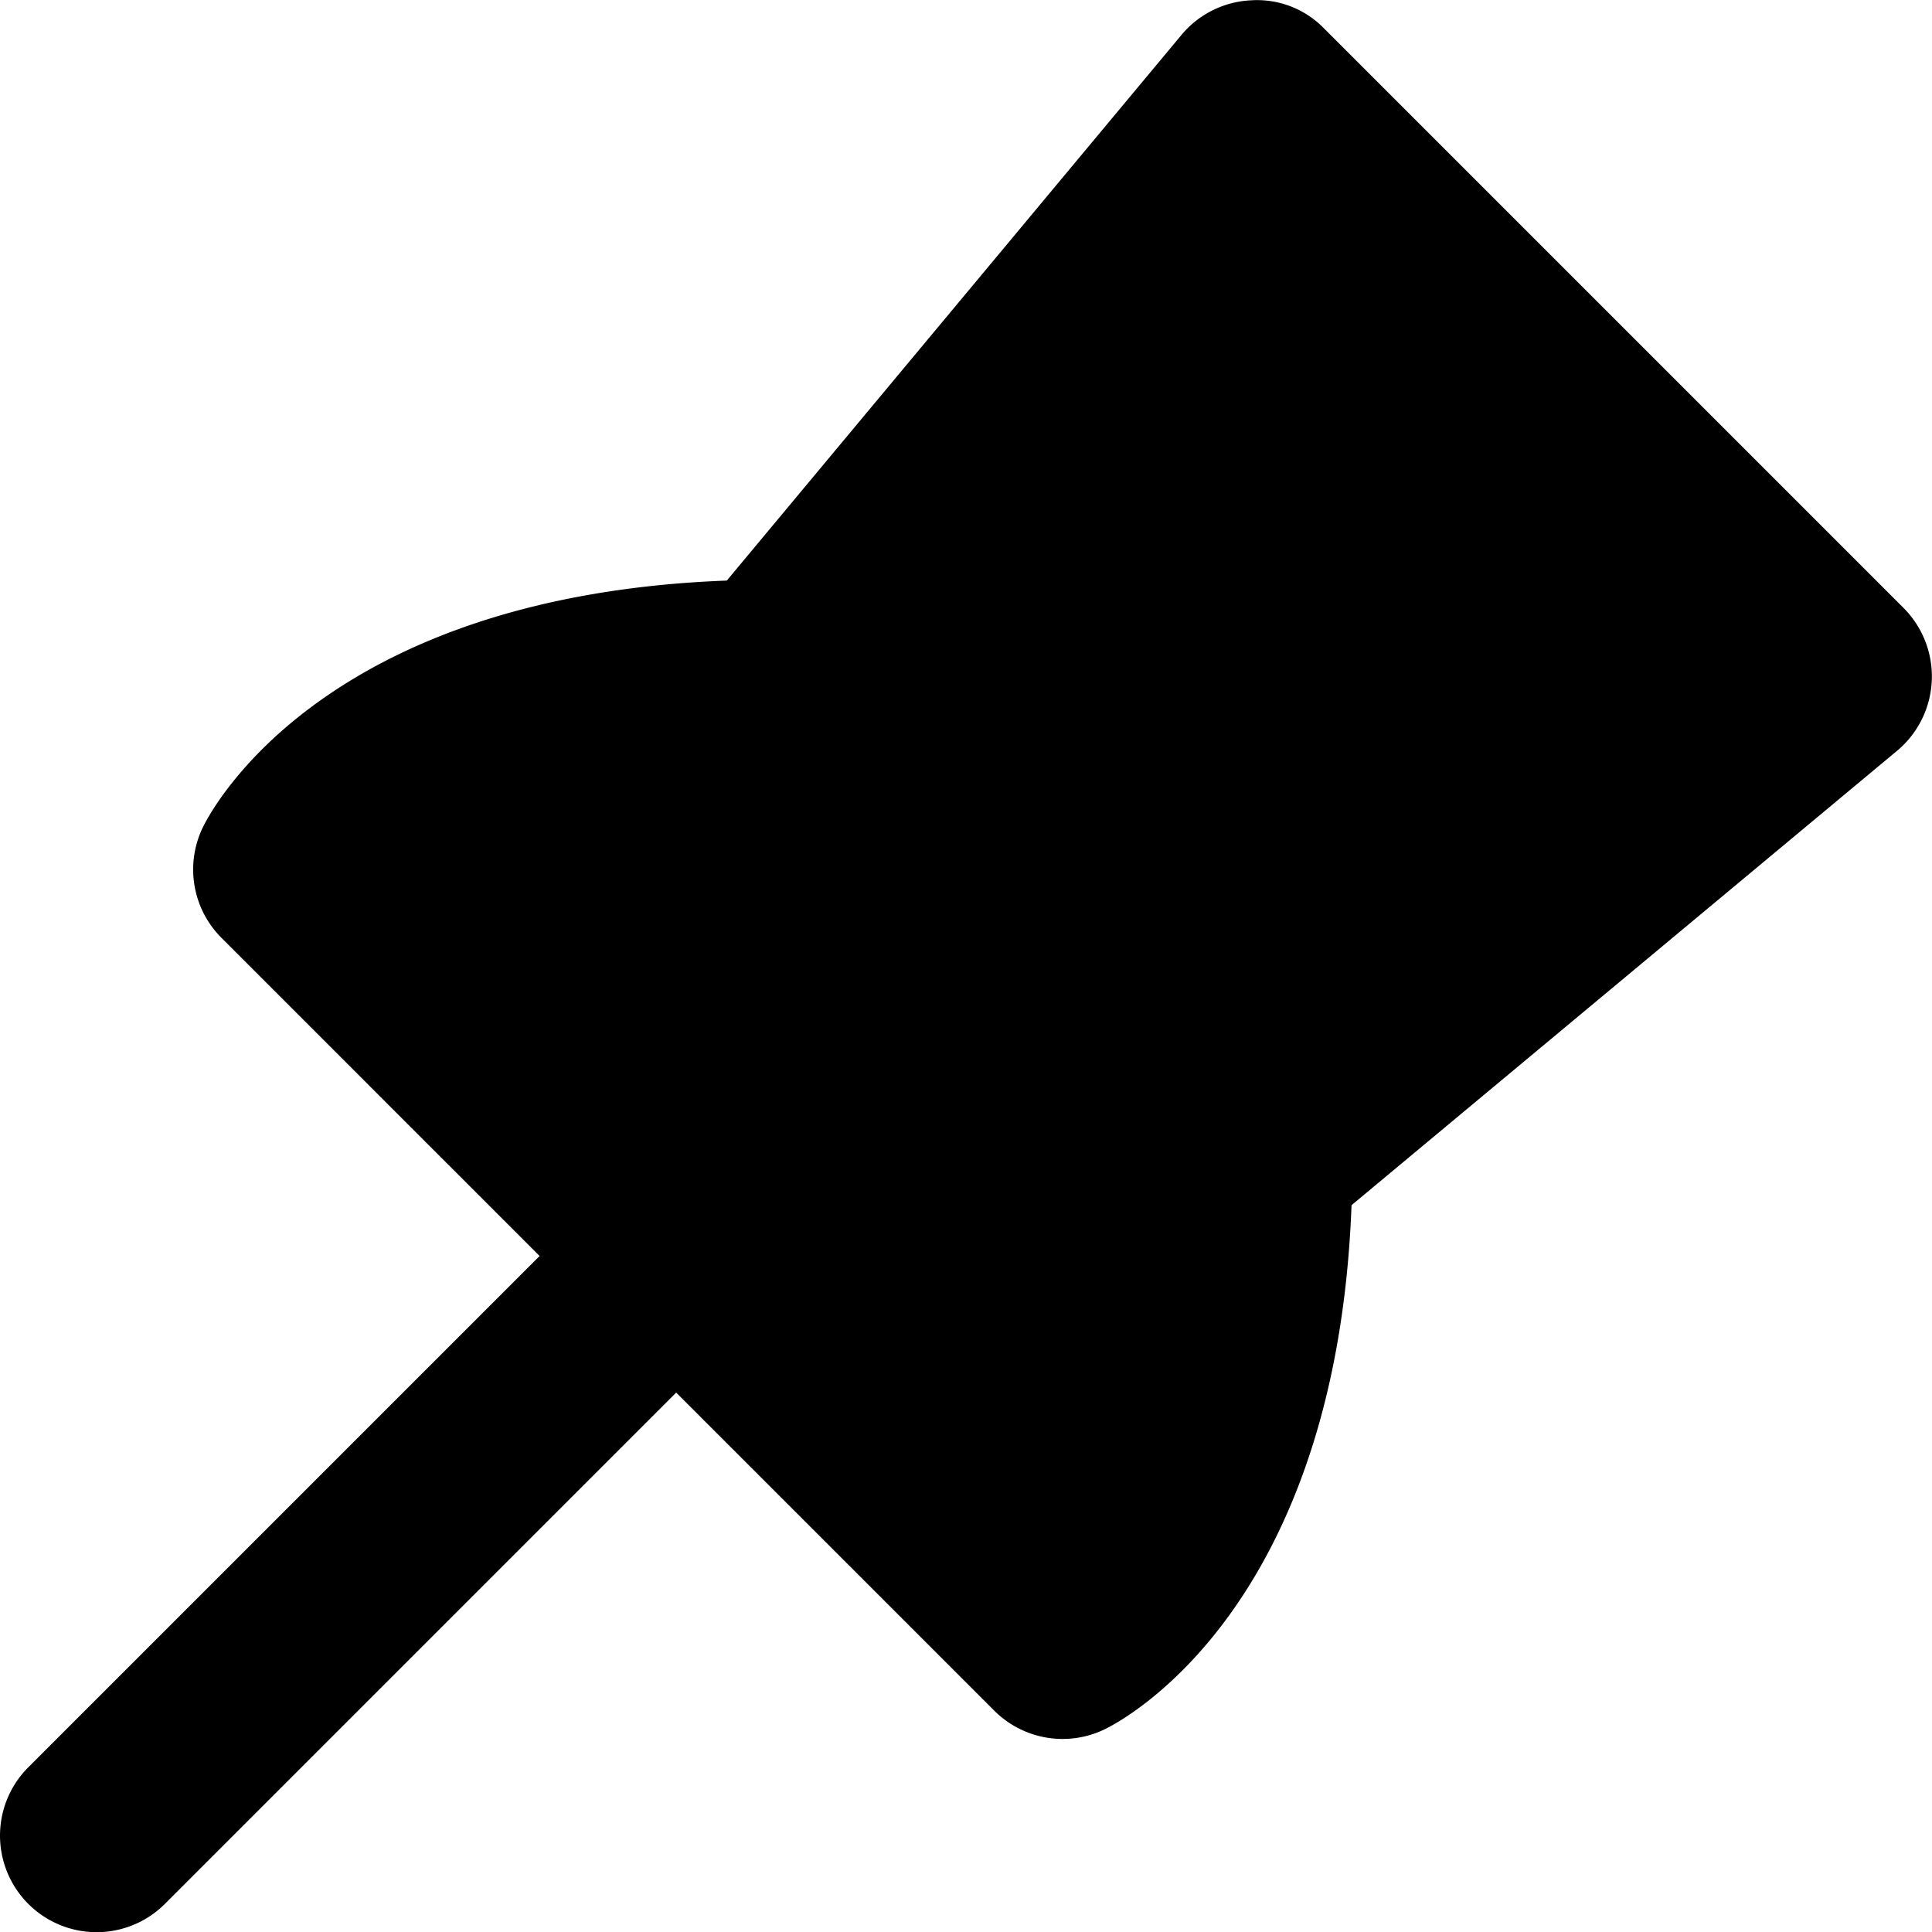 <svg xmlns="http://www.w3.org/2000/svg" viewBox="0 0 20 20"><path fill="currentColor" d="M8 7l5-6 6 6-6 5c0 4-2 5-2 5L3 9s1-2 5-2"/><path d="M12.36 11.233a1 1 0 0 0-.36.769c0 1.998-.537 3.085-.956 3.628L4.372 8.96c.55-.425 1.635-.958 3.628-.958a1 1 0 0 0 .768-.36l4.3-5.16 4.45 4.452-5.159 4.299zm7.347-4.938l-6-6a.966.966 0 0 0-.752-.292.998.998 0 0 0-.724.358L7.524 6.01c-4.103.155-5.293 2.292-5.419 2.544-.192.385-.117.85.188 1.155l3.293 3.293-5.293 5.293a.999.999 0 1 0 1.414 1.414L7 14.416l3.293 3.293a1 1 0 0 0 1.154.187c.252-.126 2.39-1.315 2.544-5.42l5.65-4.706a1.003 1.003 0 0 0 .066-1.475z"/></svg>